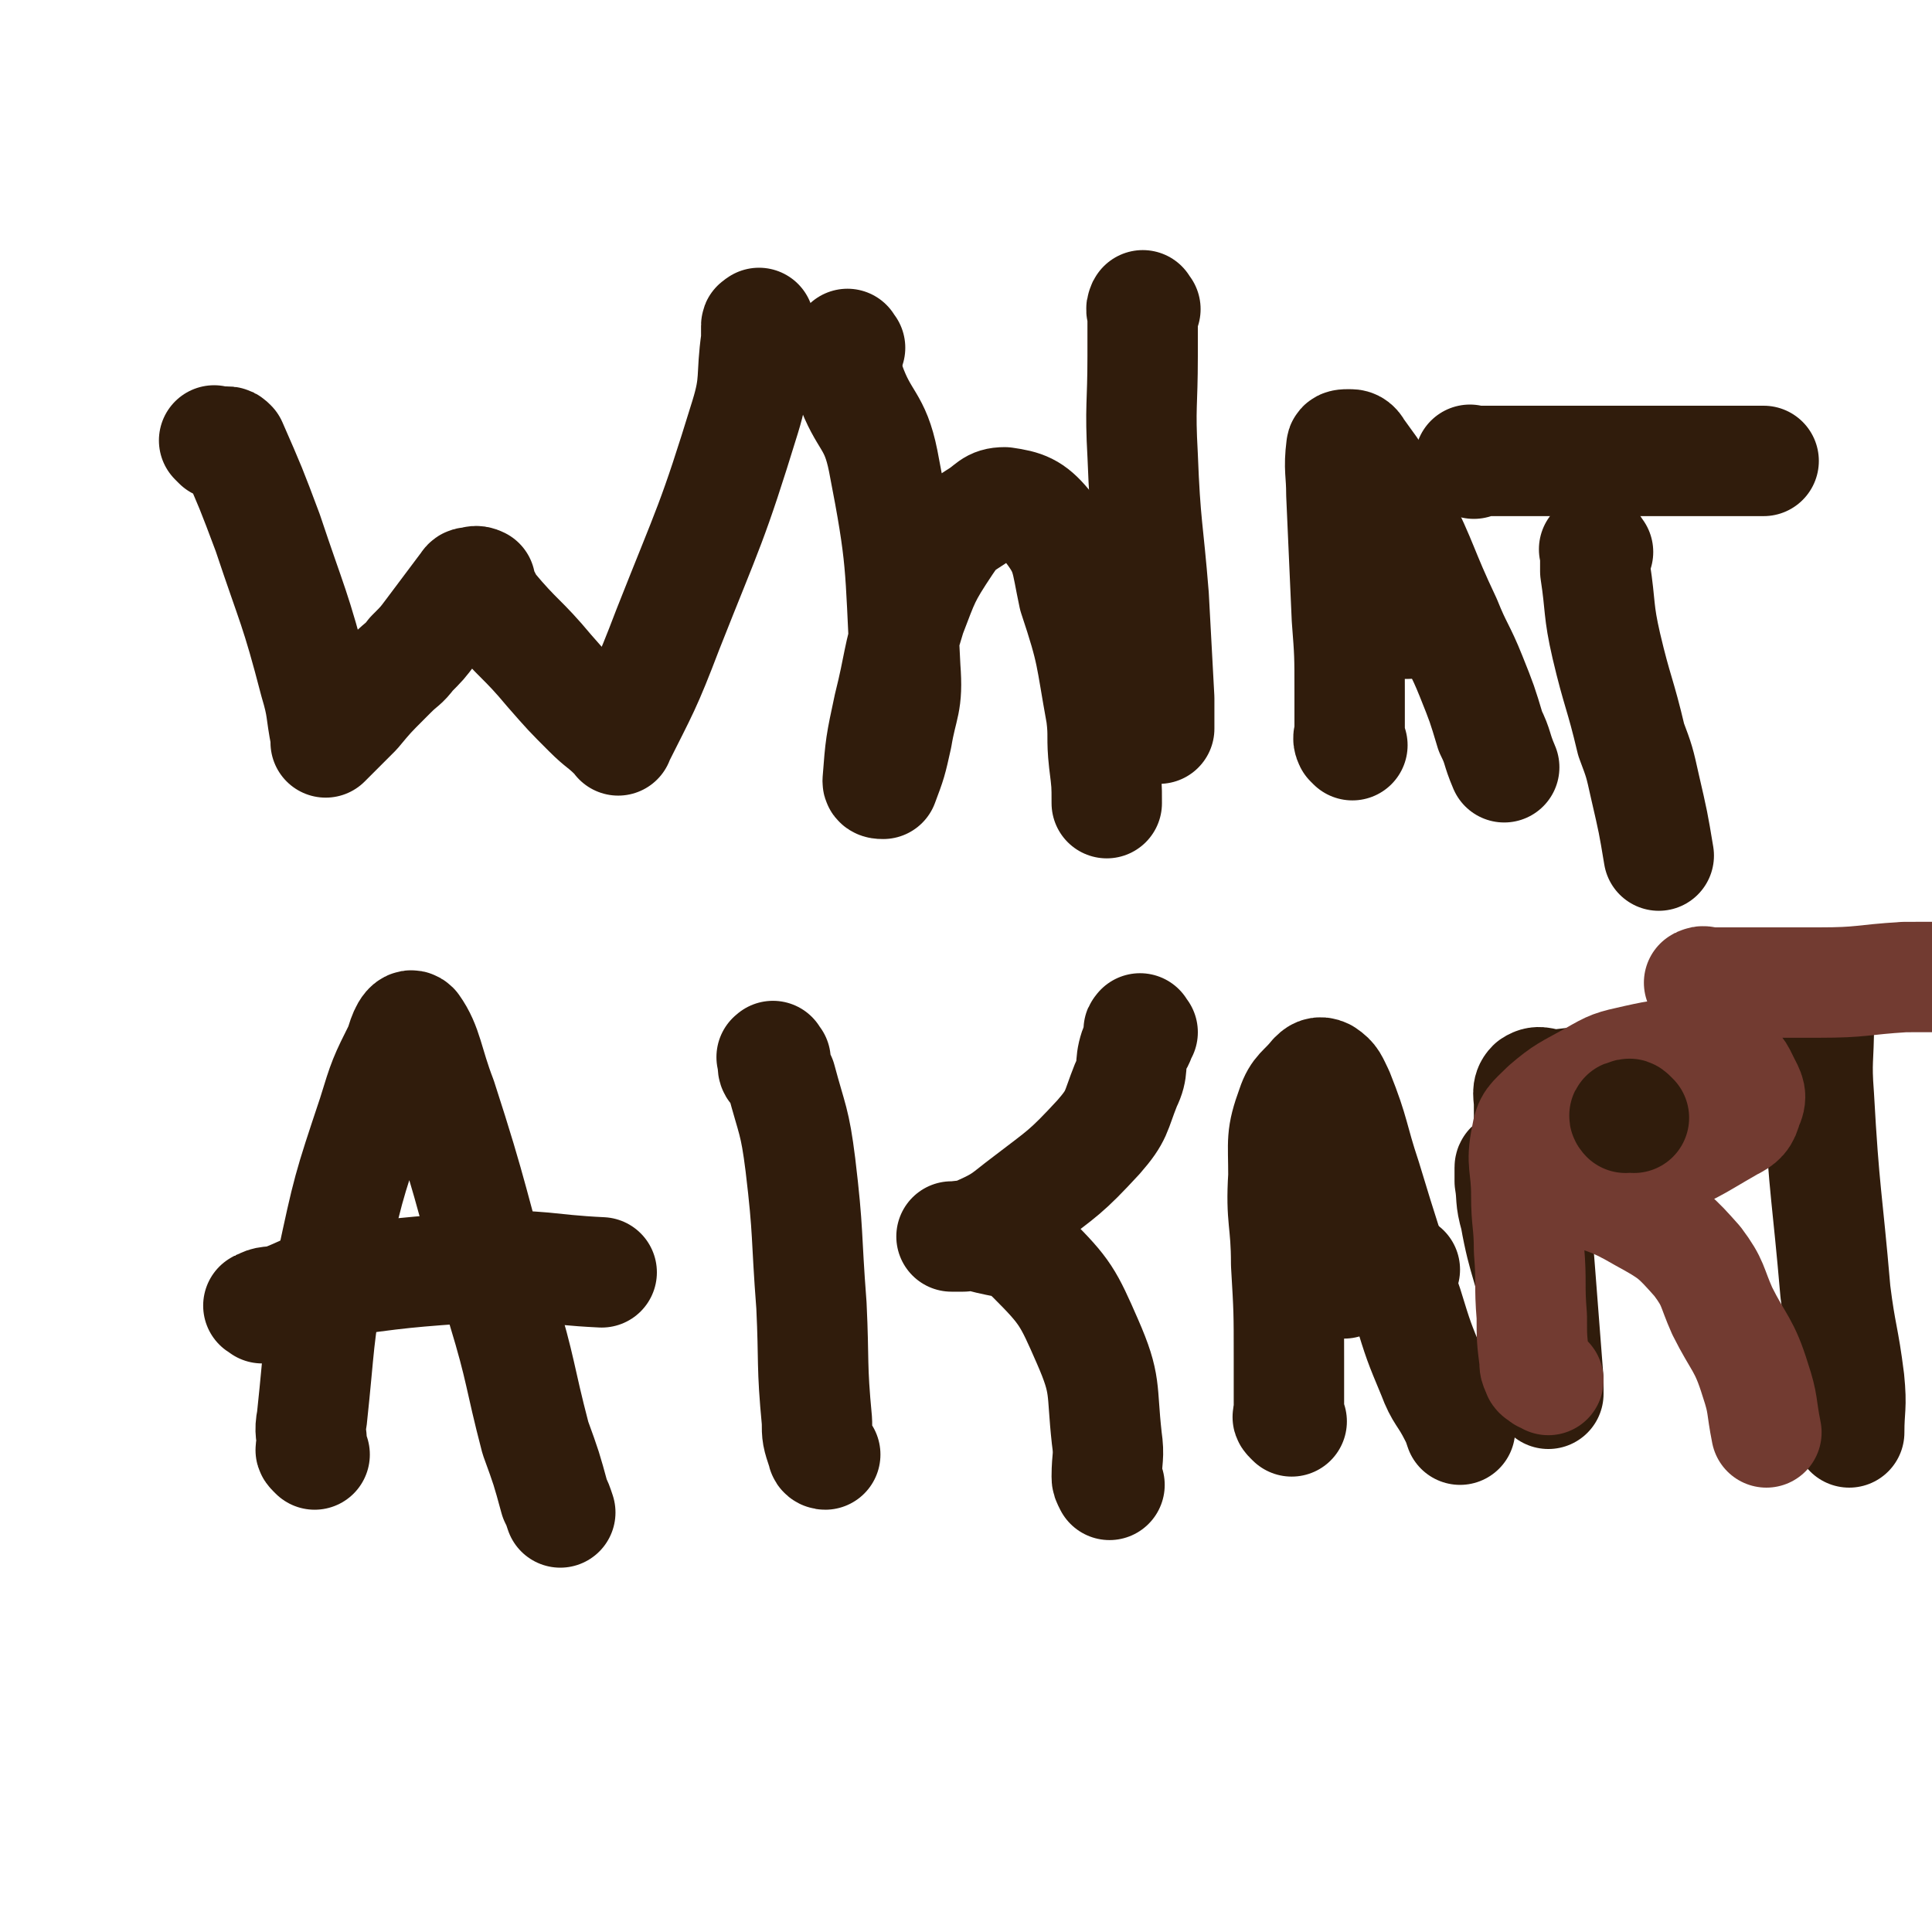<svg viewBox='0 0 700 700' version='1.1' xmlns='http://www.w3.org/2000/svg' xmlns:xlink='http://www.w3.org/1999/xlink'><g fill='none' stroke='#301C0C' stroke-width='40' stroke-linecap='round' stroke-linejoin='round'><path d='M79,161c-1,-1 -1,-1 -1,-1 -1,-1 0,0 0,0 1,0 1,0 2,0 1,0 1,0 2,0 1,0 1,0 2,1 7,16 7,16 13,32 9,27 10,27 17,54 3,10 2,10 4,20 0,1 0,2 0,2 0,0 0,0 1,-1 3,-3 3,-3 6,-6 2,-2 2,-2 4,-4 5,-6 5,-6 11,-12 0,0 0,0 1,-1 1,-1 1,-1 1,-1 4,-4 4,-3 7,-7 4,-4 4,-4 7,-8 6,-8 6,-8 12,-16 1,-1 1,-2 2,-2 2,0 2,-1 4,0 0,0 0,1 0,2 2,3 2,4 4,7 10,12 11,11 21,23 7,8 7,8 14,15 5,5 5,4 10,9 1,0 1,2 1,1 9,-18 10,-19 18,-40 15,-38 16,-38 28,-77 4,-13 2,-14 4,-28 0,-2 0,-3 0,-5 0,-1 1,0 1,-1 '/><path d='M308,126c-1,-1 -1,-2 -1,-1 -1,1 0,2 0,4 0,0 0,0 0,1 0,1 0,1 0,3 0,3 0,3 1,6 5,14 9,13 12,28 7,36 6,37 8,75 1,13 -1,13 -3,25 -2,9 -2,9 -5,17 -1,0 -2,0 -2,-1 1,-13 1,-13 4,-27 4,-16 3,-17 8,-33 5,-13 5,-14 13,-26 4,-6 5,-6 11,-10 5,-3 5,-5 10,-5 7,1 10,2 15,8 8,10 7,12 10,26 7,21 6,21 10,43 1,8 0,8 1,17 1,8 1,8 1,15 '/><path d='M415,112c-1,-1 -1,-2 -1,-1 -1,1 0,2 0,4 0,2 0,2 0,5 0,4 0,4 0,9 0,18 -1,18 0,36 1,26 2,26 4,51 1,19 1,19 2,37 0,6 0,6 0,11 '/><path d='M490,270c-1,-1 -1,-1 -1,-1 -1,-2 0,-2 0,-4 0,-3 0,-3 0,-5 0,-5 0,-5 0,-9 0,-14 0,-14 -1,-27 -1,-23 -1,-23 -2,-45 0,-8 -1,-9 0,-17 0,-1 1,-1 3,-1 1,0 2,0 3,2 8,11 8,11 15,24 9,18 8,19 17,38 4,10 5,10 9,20 4,10 4,10 7,20 3,6 2,6 5,13 '/><path d='M497,227c-1,-1 -2,-1 -1,-1 0,-1 1,0 2,0 2,0 2,0 3,0 3,0 3,0 6,0 5,0 5,0 10,-1 1,0 1,0 2,0 '/><path d='M579,200c-1,-1 -1,-2 -1,-1 -1,0 0,0 0,1 0,1 0,1 0,2 0,2 0,2 0,5 2,13 1,14 4,27 4,17 5,17 9,34 3,8 3,8 5,17 3,13 3,13 5,25 '/><path d='M534,168c-1,-1 -1,-1 -1,-1 -1,-1 0,0 0,0 0,0 1,0 1,0 1,0 1,0 3,0 2,0 2,0 4,0 18,0 18,0 37,0 21,0 21,0 43,0 9,0 9,0 18,0 '/><path d='M114,527c-1,-1 -1,-1 -1,-1 -1,-1 0,-1 0,-2 0,-5 -1,-5 0,-10 3,-28 2,-28 7,-55 6,-28 6,-28 15,-55 4,-13 4,-13 10,-25 1,-4 3,-9 5,-7 5,7 5,13 10,26 12,37 11,38 22,76 7,23 6,24 12,47 4,11 4,11 7,22 1,2 1,2 2,5 '/><path d='M95,474c-1,-1 -2,-1 -1,-1 3,-2 4,-1 8,-2 8,-3 8,-4 16,-6 28,-4 29,-4 57,-6 22,-1 22,1 43,2 '/><path d='M281,384c-1,-1 -1,-2 -1,-1 -1,0 0,0 0,1 0,1 0,1 0,1 0,2 0,2 1,3 1,2 1,1 2,3 4,15 5,15 7,31 3,25 2,25 4,51 1,21 0,21 2,42 0,5 0,5 2,11 0,1 1,1 1,1 '/><path d='M414,374c-1,-1 -1,-2 -1,-1 -1,0 0,1 0,2 0,3 -1,2 -2,5 -2,6 0,7 -3,13 -4,10 -3,11 -10,19 -12,13 -13,13 -26,23 -8,6 -8,7 -17,11 -2,2 -3,1 -6,2 -1,0 -1,0 -2,0 -1,0 -3,0 -2,0 3,0 5,-1 10,0 10,3 12,1 19,8 12,12 13,14 20,30 7,16 5,17 7,35 1,7 0,7 0,14 0,1 0,1 1,3 0,0 0,0 0,0 '/><path d='M468,515c-1,-1 -1,-1 -1,-1 -1,-1 0,-1 0,-1 0,-1 0,-1 0,-2 0,-1 0,-1 0,-2 0,-4 0,-4 0,-7 0,-5 0,-5 0,-10 0,-17 0,-17 -1,-34 0,-16 -2,-16 -1,-32 0,-13 -1,-14 3,-25 2,-6 4,-6 8,-11 1,-1 2,-2 4,-1 3,2 3,3 5,7 6,15 5,16 10,31 7,23 7,23 15,46 4,13 4,13 9,25 3,8 4,7 8,15 1,2 1,2 2,5 '/><path d='M487,465c-1,-1 -2,-1 -1,-1 0,-1 0,0 1,0 2,0 2,0 3,0 6,-1 6,-2 12,-3 4,-1 4,0 7,-1 '/><path d='M549,424c-1,-1 -1,-1 -1,-1 -1,-1 -1,0 -1,0 0,1 0,1 0,2 0,1 0,1 0,3 1,6 0,6 2,13 3,17 5,17 8,34 3,13 2,13 4,27 0,1 0,3 0,3 0,-1 0,-2 0,-5 -3,-39 -3,-39 -6,-77 -1,-12 -1,-12 -1,-23 0,-3 -1,-5 1,-7 3,-2 4,0 9,0 18,-2 18,-3 37,-5 4,-1 4,-1 8,-1 '/><path d='M660,365c-1,-1 -1,-2 -1,-1 -1,0 0,0 0,1 0,1 0,1 0,2 0,2 0,2 0,4 0,13 -1,13 0,26 2,36 3,36 6,71 2,16 3,16 5,32 1,10 0,10 0,19 '/></g>
<g fill='none' stroke='#723B31' stroke-width='40' stroke-linecap='round' stroke-linejoin='round'><path d='M617,357c-1,-1 -2,-1 -1,-1 1,-1 2,0 4,0 5,0 5,0 11,0 14,0 14,0 28,0 16,0 15,-1 31,-2 17,0 17,0 34,-1 '/><path d='M561,500c-1,-1 -1,-1 -1,-1 -1,-1 -1,0 -1,0 -1,-1 -2,-1 -2,-2 -1,-2 -1,-2 -1,-4 -1,-8 -1,-8 -1,-16 -1,-12 0,-12 -1,-24 0,-10 -1,-10 -1,-20 0,-11 -2,-11 0,-21 1,-6 2,-6 7,-11 7,-6 8,-6 17,-11 7,-4 7,-4 16,-6 9,-2 10,-2 20,-2 6,0 7,0 12,3 5,2 5,3 7,7 2,4 3,5 1,9 -1,4 -2,5 -6,7 -14,8 -14,9 -29,14 -12,5 -13,4 -26,7 -4,0 -4,0 -8,0 -1,0 -1,0 -2,0 0,0 0,0 0,0 1,0 2,0 3,0 2,0 2,0 4,1 13,5 14,4 26,11 11,6 12,7 20,16 6,8 5,9 9,18 6,12 8,12 12,25 3,9 2,9 4,19 '/></g>
<g fill='none' stroke='#301C0C' stroke-width='40' stroke-linecap='round' stroke-linejoin='round'><path d='M592,405c-1,-1 -1,-1 -1,-1 -1,-1 -1,0 -1,0 -1,0 -1,0 -1,0 -1,0 0,1 0,1 '/></g>
</svg>
